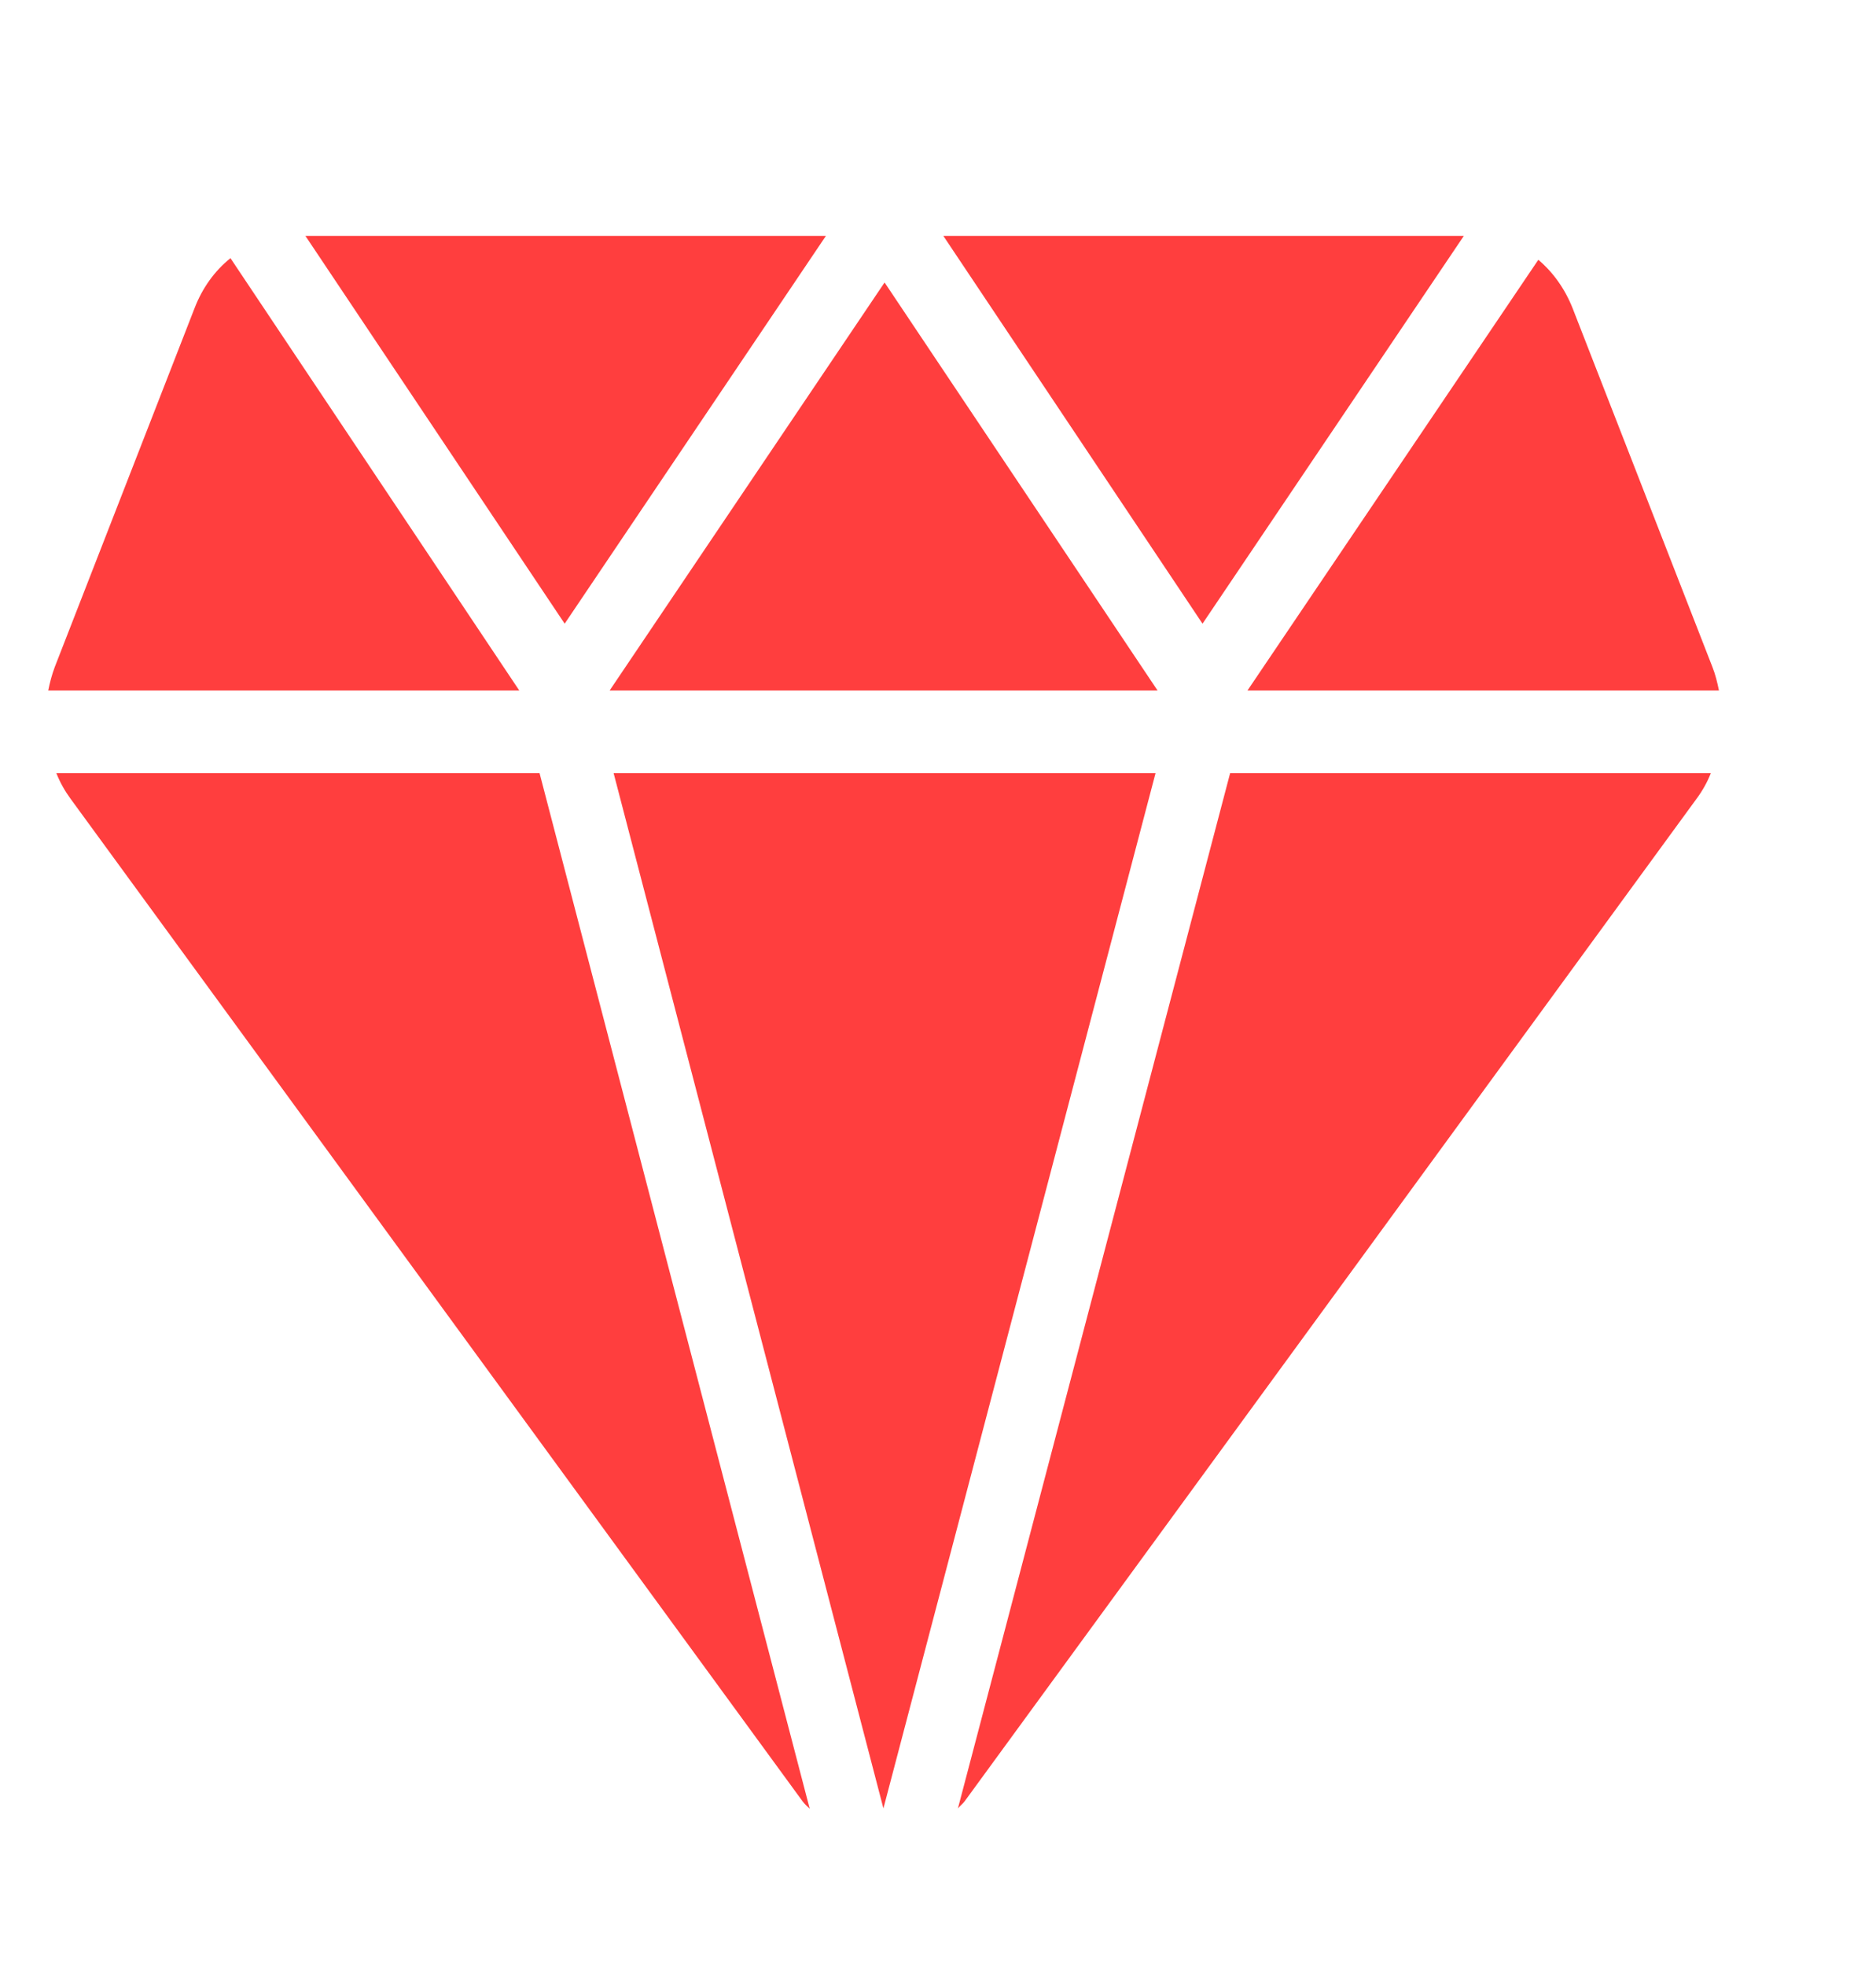 <svg width="21" height="22" viewBox="0 0 21 22" fill="none" xmlns="http://www.w3.org/2000/svg">
<path d="M6.321 6.979L9.245 2.64H3.419L6.321 6.979Z" fill="#FF3E3E"/>
<path d="M6.869 8.652L9.889 20.236L12.935 8.652H6.869Z" fill="#FF3E3E"/>
<path d="M13.964 7.727H19.242C19.224 7.636 19.201 7.545 19.169 7.464L17.605 3.452C17.519 3.234 17.387 3.048 17.22 2.907L13.964 7.727Z" fill="#FF3E3E"/>
<path d="M9.902 3.161L6.824 7.727H12.958L9.902 3.161Z" fill="#FF3E3E"/>
<path d="M6.04 8.652H0.631C0.672 8.756 0.726 8.851 0.789 8.937L8.982 20.154C9.005 20.186 9.036 20.213 9.064 20.24L6.04 8.652Z" fill="#FF3E3E"/>
<path d="M13.77 8.652L10.723 20.236C10.746 20.208 10.777 20.186 10.8 20.154L18.992 8.937C19.056 8.851 19.11 8.756 19.151 8.652H13.77Z" fill="#FF3E3E"/>
<path d="M16.386 2.64H10.56L13.461 6.979L16.386 2.64Z" fill="#FF3E3E"/>
<path d="M5.813 7.727L2.58 2.889C2.403 3.03 2.263 3.225 2.177 3.451L0.613 7.464C0.581 7.55 0.558 7.636 0.54 7.727H5.813Z" fill="#FF3E3E"/>
</svg>
